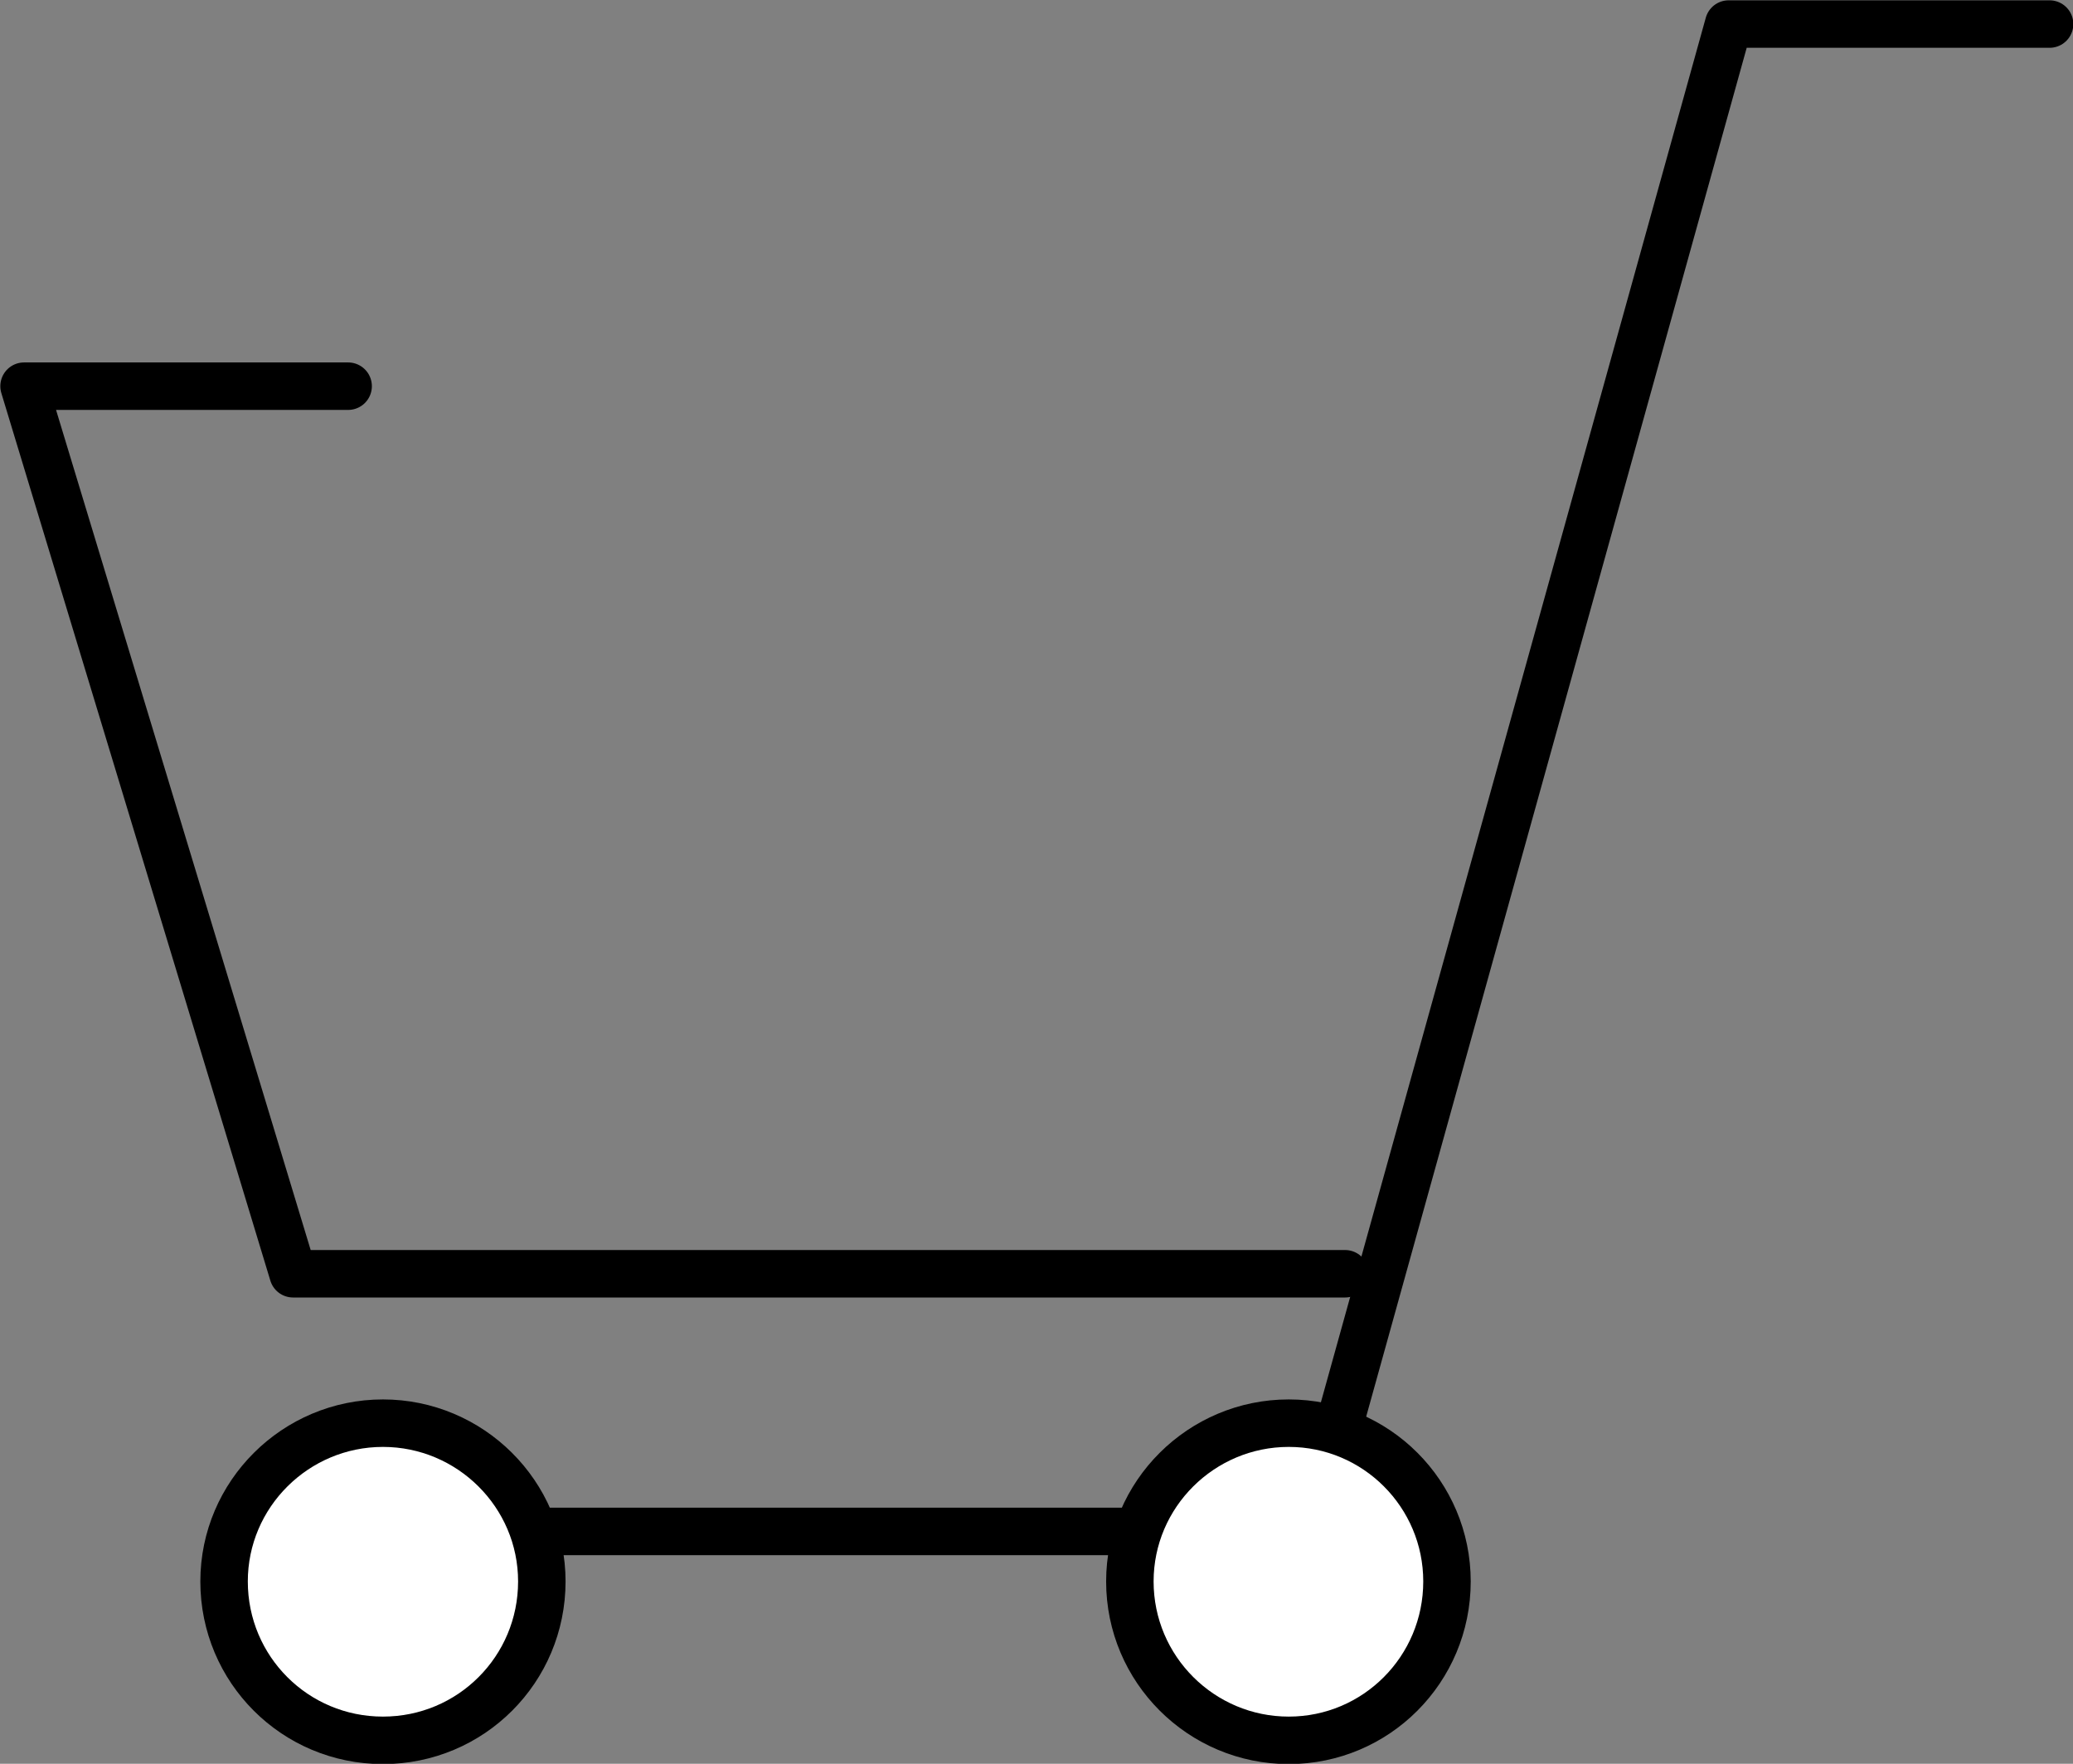 <?xml version="1.0" encoding="UTF-8"?>
<svg id="_レイヤー_2" data-name="レイヤー 2" xmlns="http://www.w3.org/2000/svg" viewBox="0 0 32.75 27.86">
  <rect x="0" y="0" width="32.75" height="27.86" fill="#808080" stroke="none"/>
  <defs>
    <style>
      .cls-1 {
        fill: #fff;
      }

      .cls-1, .cls-2 {
        fill-rule: evenodd;
        stroke: #000;
        stroke-linecap: round;
        stroke-linejoin: round;
        stroke-width: .75px;
      }

      .cls-2 {
        fill: none;
      }
    </style>
  </defs>
  <g id="_デザイン" data-name="デザイン">
    <g>
      <polyline class="cls-2" points="5.5 24.19 20.69 24.19 27.31 .38 32.38 .38"/>
      <polyline class="cls-2" points="5.5 6.1 .38 6.1 4.63 20.12 21.25 20.12"/>
      <path class="cls-1" d="M8.56,24.98c0,1.39-1.12,2.51-2.51,2.51s-2.51-1.12-2.51-2.51c0-1.38,1.13-2.5,2.51-2.5s2.51,1.12,2.51,2.5Z"/>
      <path class="cls-1" d="M22.86,24.98c0,1.39-1.12,2.51-2.5,2.51s-2.51-1.12-2.51-2.51c0-1.38,1.13-2.5,2.51-2.5s2.5,1.12,2.5,2.5Z"/>
    </g>
  </g>
</svg>